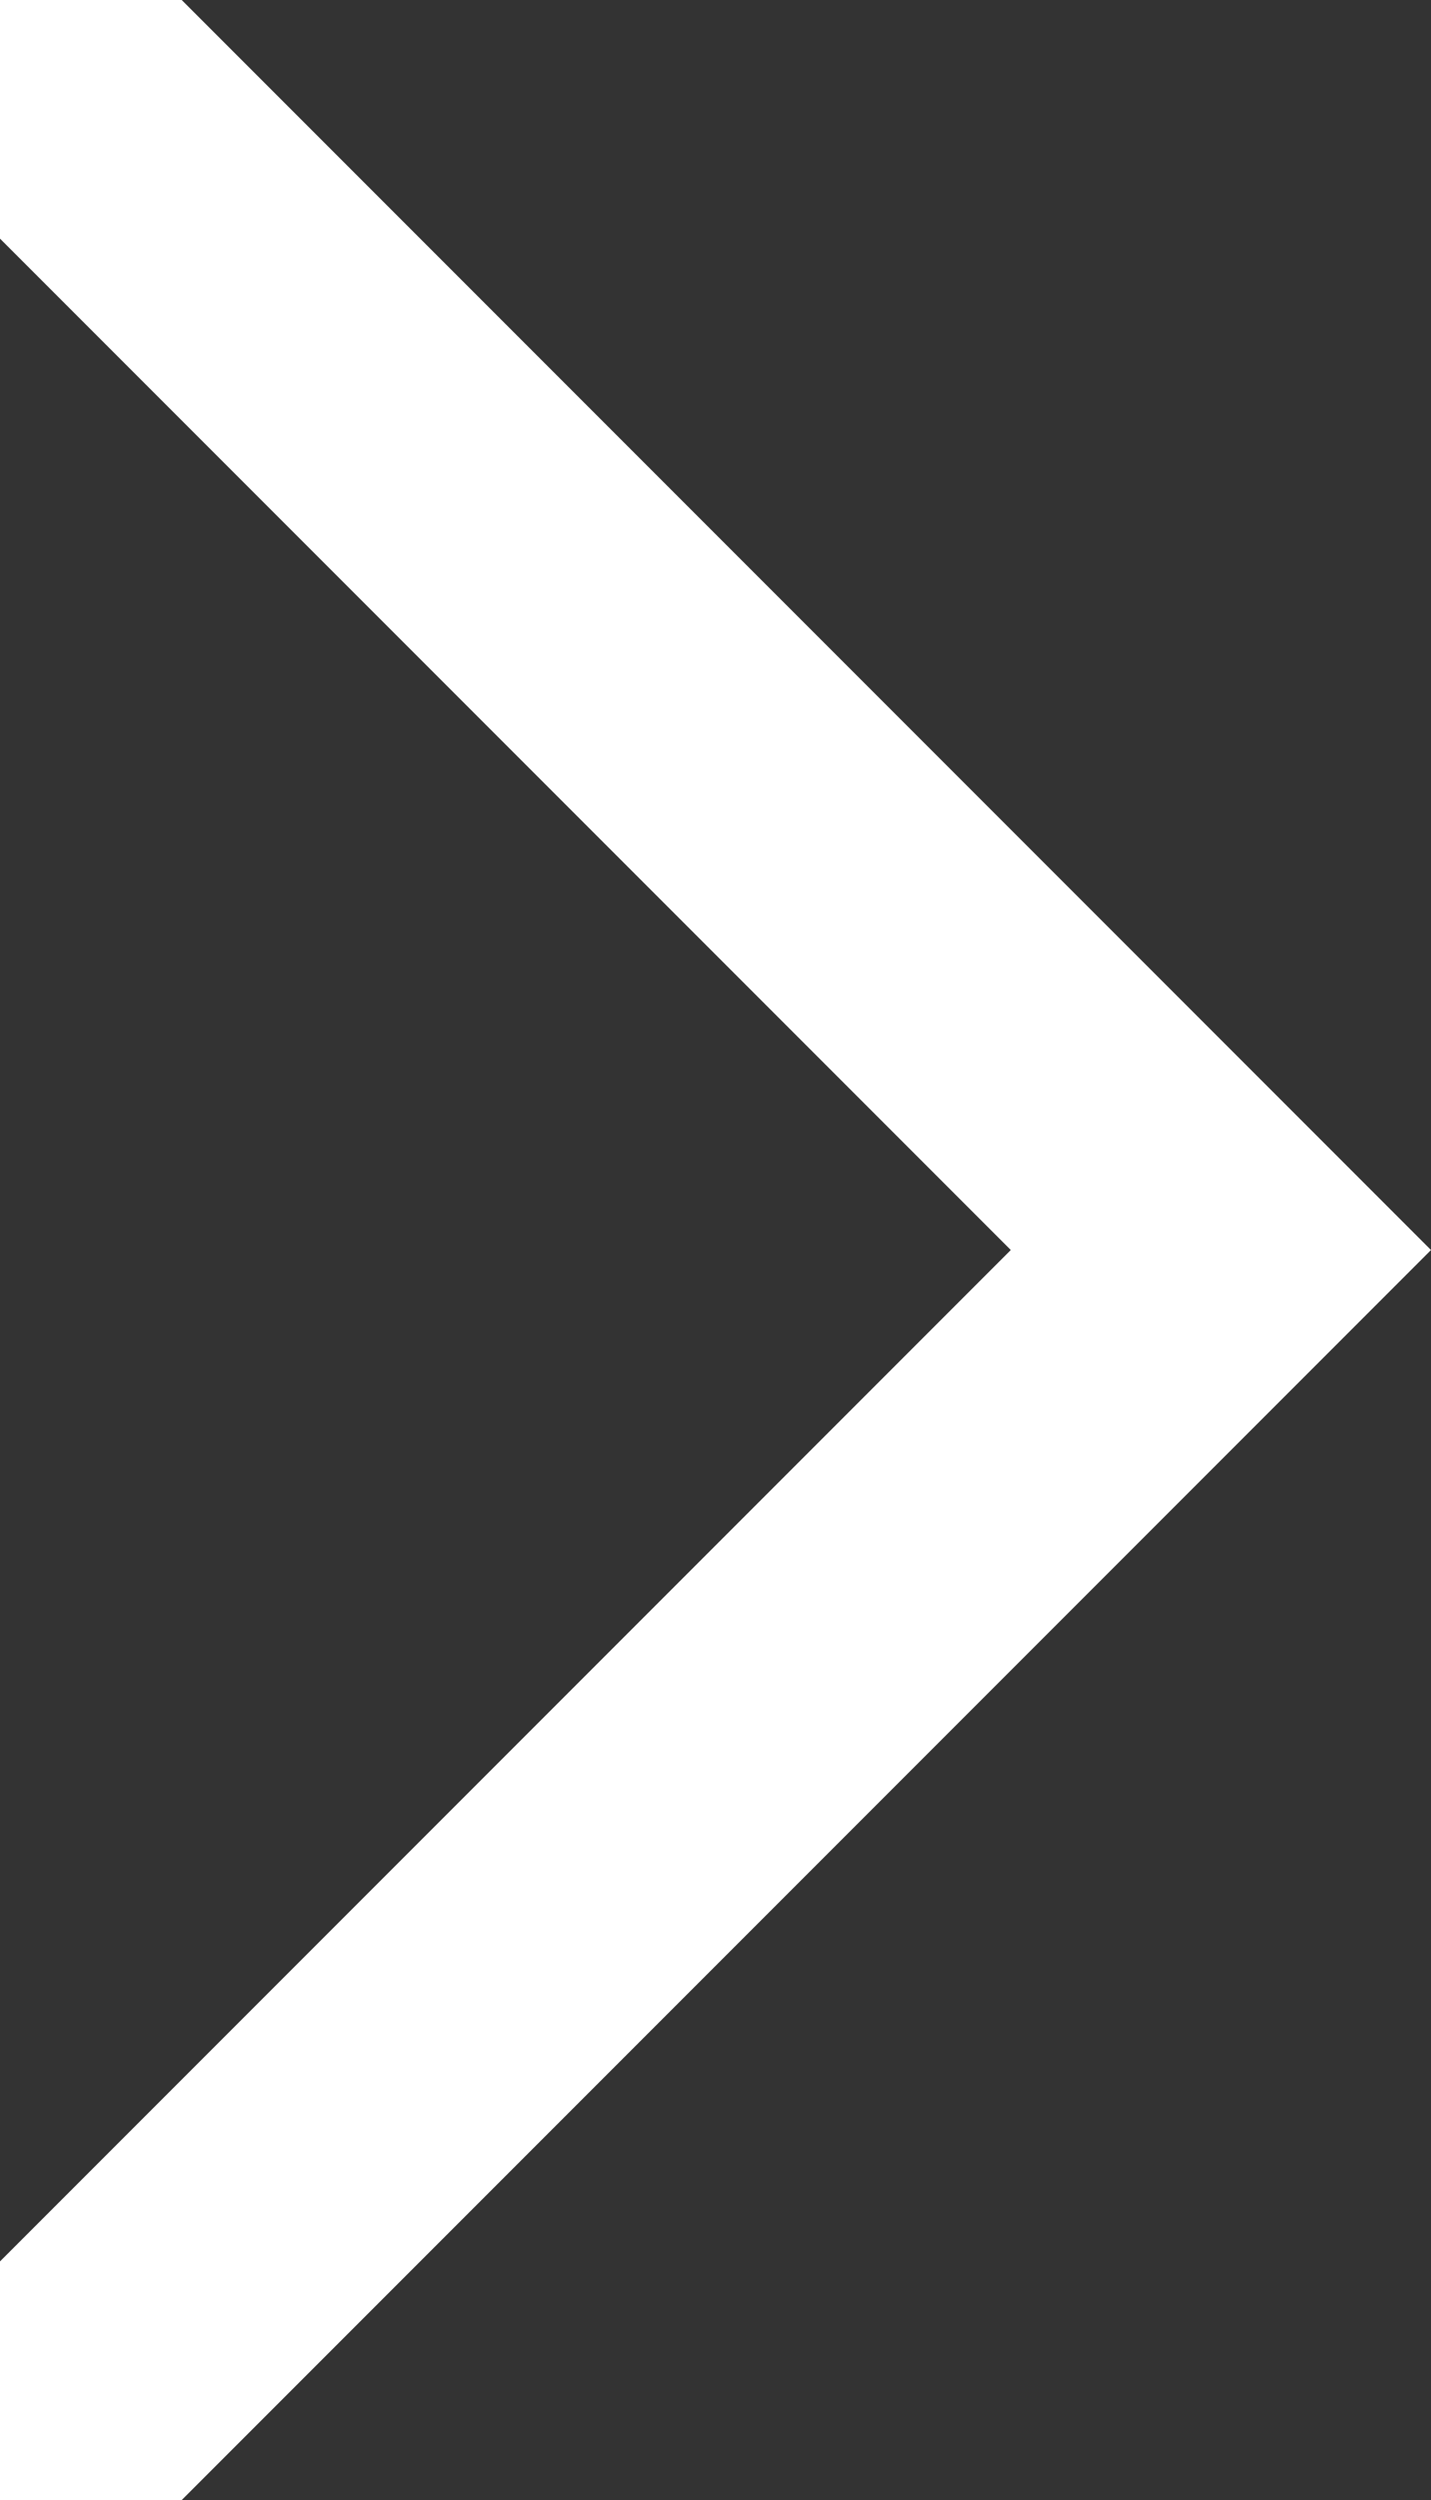 <?xml version="1.0" encoding="utf-8"?>
<!-- Generator: Adobe Illustrator 18.1.1, SVG Export Plug-In . SVG Version: 6.00 Build 0)  -->
<!DOCTYPE svg PUBLIC "-//W3C//DTD SVG 1.0//EN" "http://www.w3.org/TR/2001/REC-SVG-20010904/DTD/svg10.dtd">
<svg version="1.0" id="Ebene_1" xmlns="http://www.w3.org/2000/svg" xmlns:xlink="http://www.w3.org/1999/xlink" x="0px" y="0px"
	 viewBox="0 0 12.6 22" enable-background="new 0 0 12.6 22" xml:space="preserve">
<rect x="0" y="0" width="12.6" height="22" fill="#333333" stroke="none"/>
<polygon fill="#FFFFFF" points="1.6,0 0,0 0,2.1 8.9,11 0,19.9 0,22 1.6,22 12.6,11 "/>
</svg>
